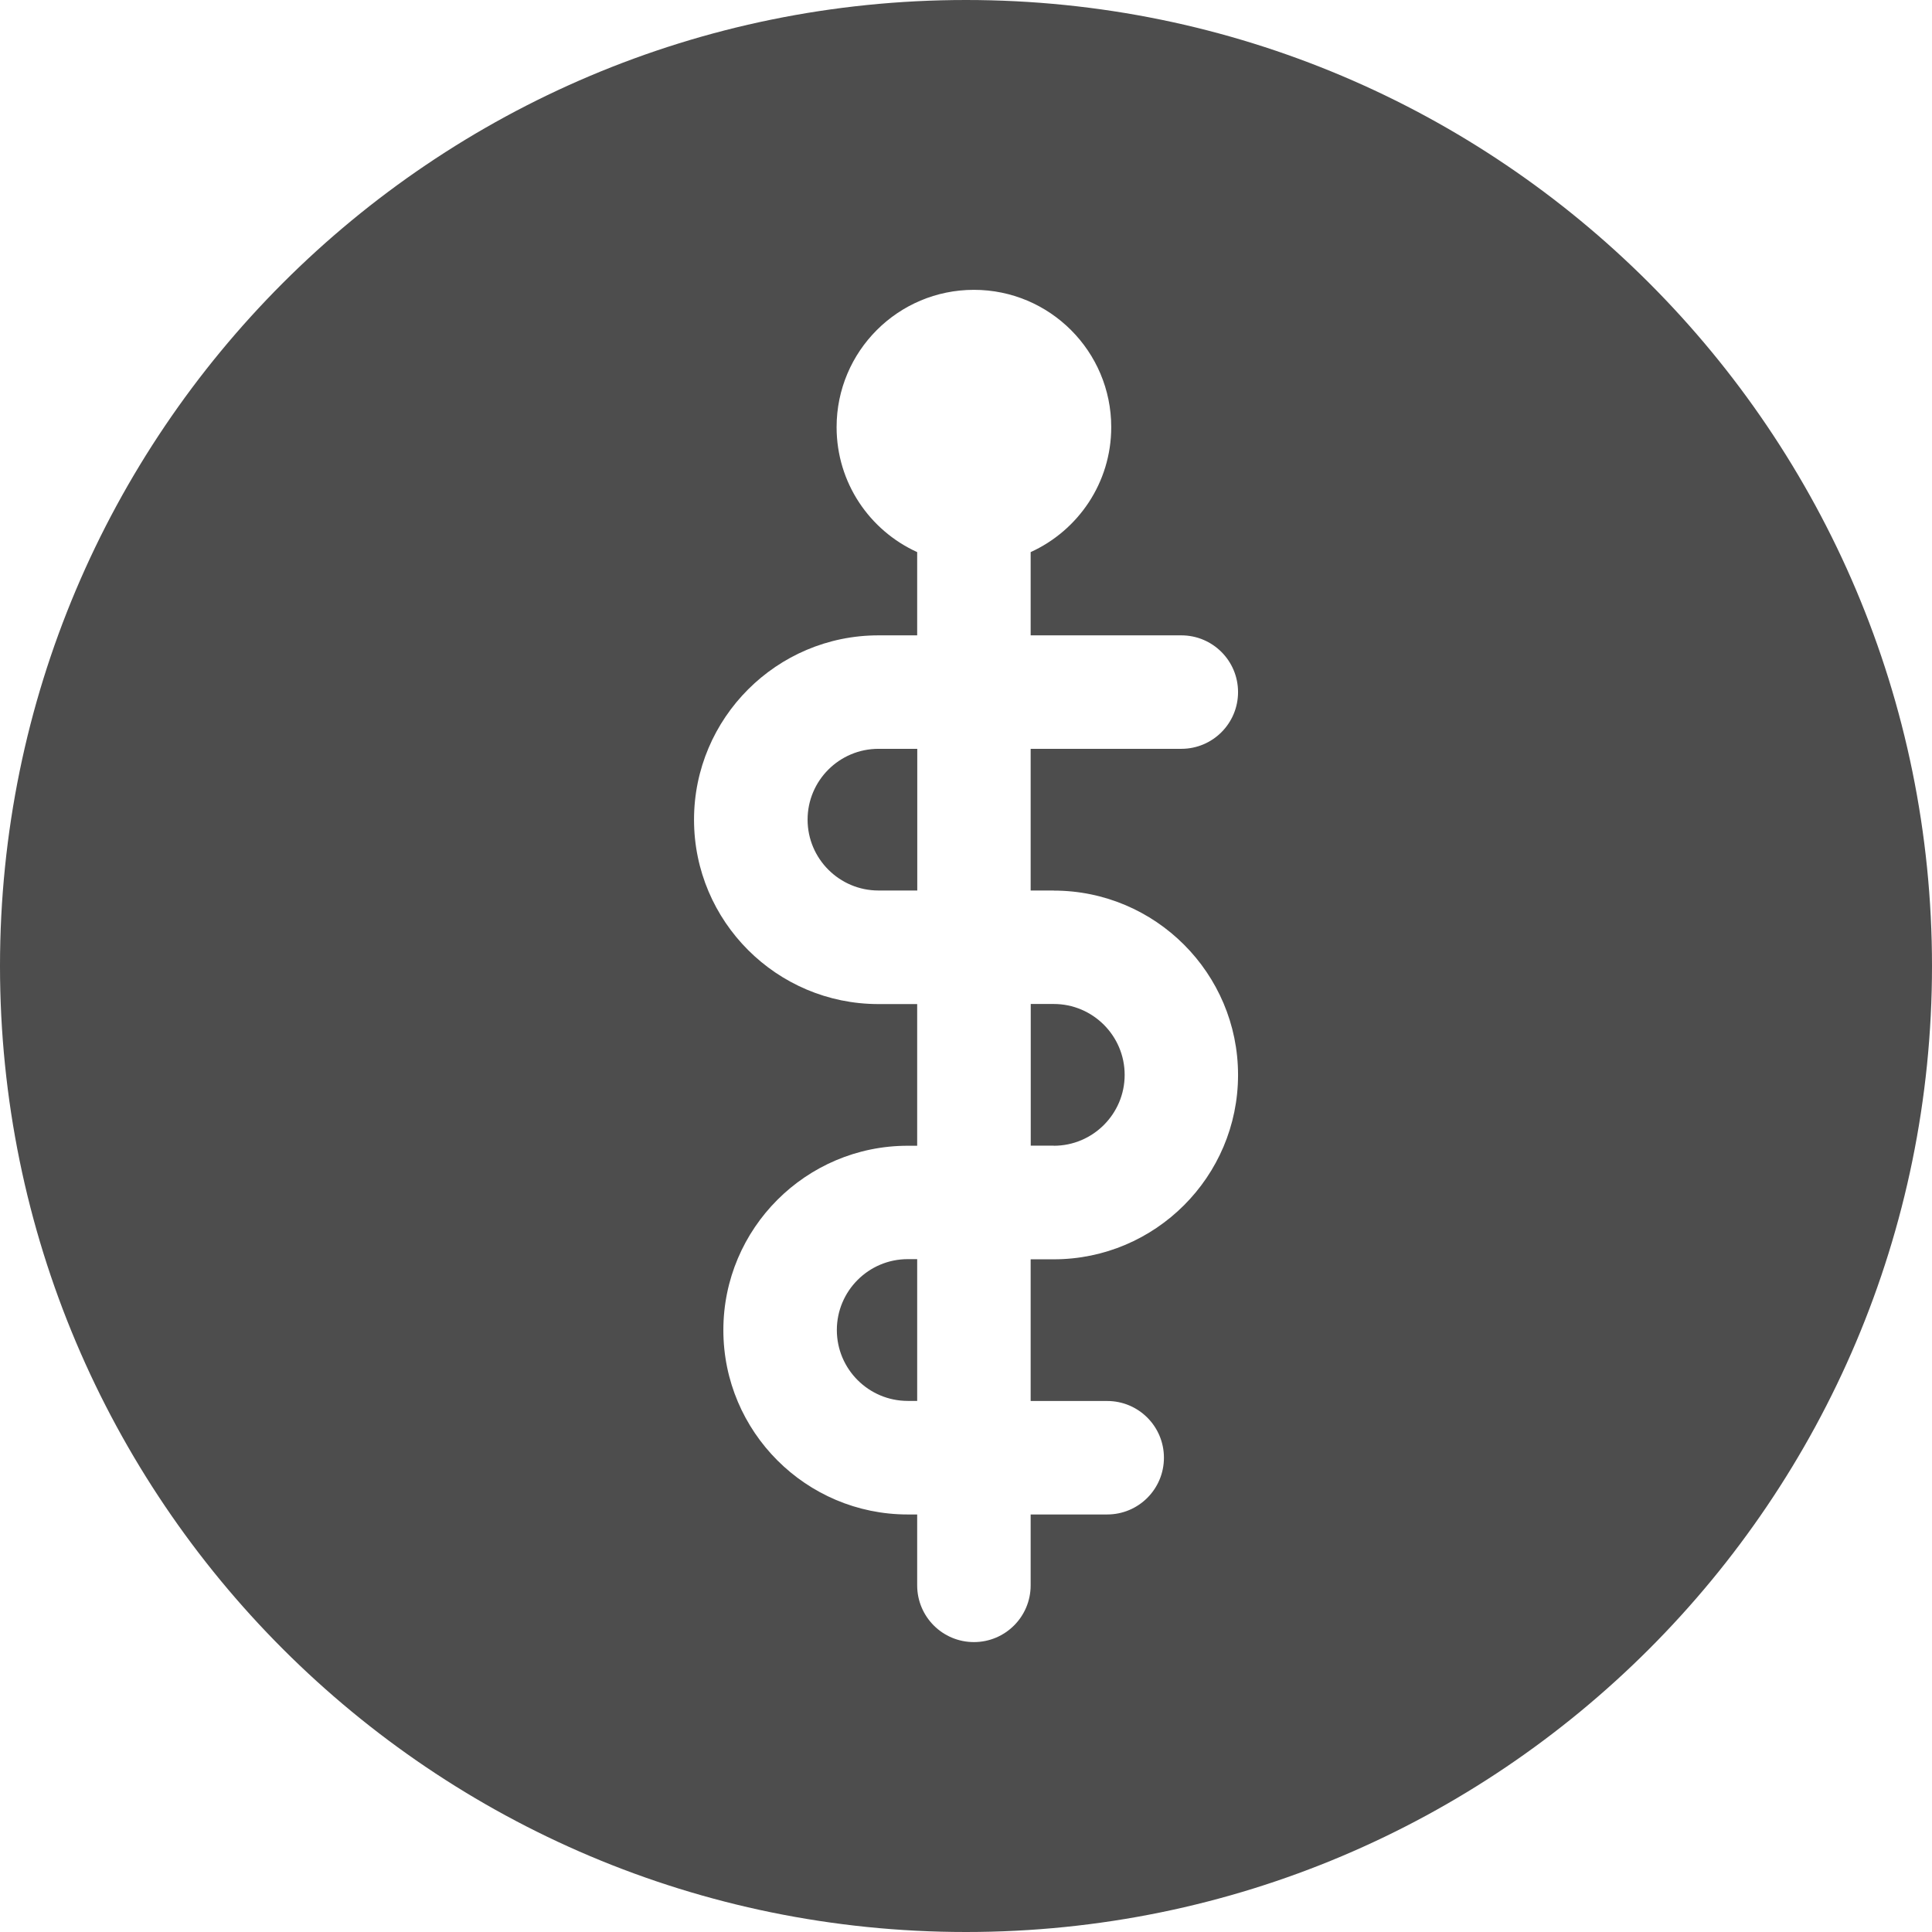<?xml version="1.0" encoding="UTF-8"?>
<!DOCTYPE svg PUBLIC "-//W3C//DTD SVG 1.1//EN" "http://www.w3.org/Graphics/SVG/1.1/DTD/svg11.dtd">
<!-- Creator: CorelDRAW -->
<svg xmlns="http://www.w3.org/2000/svg" xml:space="preserve" width="19.262mm" height="19.262mm" version="1.1" style="shape-rendering:geometricPrecision; text-rendering:geometricPrecision; image-rendering:optimizeQuality; fill-rule:evenodd; clip-rule:evenodd"
viewBox="0 0 239.04 239.04"
 xmlns:xlink="http://www.w3.org/1999/xlink"
 xmlns:xodm="http://www.corel.com/coreldraw/odm/2003">
 <defs>
  <style type="text/css">
   <![CDATA[
    .fil0 {fill:#4D4D4D}
   ]]>
  </style>
 </defs>
 <g id="Layer_x0020_1">
  <path id="immune_x0020_system.svg" class="fil0" d="M119.52 0c66.01,0 119.52,53.51 119.52,119.52 0,66.01 -53.51,119.52 -119.52,119.52 -66.01,0 -119.52,-53.51 -119.52,-119.52 0,-66.01 53.51,-119.52 119.52,-119.52zm10.85 110.18l-2.85 0 0 -17.53 18.64 0c3.88,0 7.02,-3.14 7.02,-7.02 0,-3.88 -3.14,-7.02 -7.02,-7.02l-18.64 0 0 -10.3c5.87,-2.67 9.97,-8.58 9.97,-15.46 0,-9.38 -7.61,-16.99 -16.99,-16.99 -9.39,0 -16.99,7.61 -16.99,16.99 0,6.88 4.09,12.79 9.97,15.46l0 10.3 -4.8 0c-12.58,0 -22.81,10.24 -22.81,22.81 0,12.58 10.23,22.81 22.81,22.81l4.8 0 0 17.53 -1.17 0c-12.58,0 -22.81,10.23 -22.81,22.81 0,12.58 10.23,22.81 22.81,22.81l1.17 0 0 8.77c0,3.88 3.14,7.02 7.02,7.02 3.88,0 7.02,-3.14 7.02,-7.02l0 -8.77 9.47 0c3.88,0 7.02,-3.14 7.02,-7.02 0,-3.88 -3.14,-7.02 -7.02,-7.02l-9.47 0 0 -17.53 2.85 0c12.58,0 22.81,-10.23 22.81,-22.81 0,-12.58 -10.23,-22.81 -22.81,-22.81l0 0zm-30.45 -8.77c0,-4.83 3.93,-8.76 8.77,-8.76l4.8 0 0 17.53 -4.8 0c-4.83,-0 -8.77,-3.93 -8.77,-8.77l0 0zm13.56 71.92l-1.17 0c-4.83,0 -8.77,-3.93 -8.77,-8.77 0,-4.83 3.93,-8.77 8.77,-8.77l1.17 0 0 17.53 0 0zm16.9 -31.58l-2.85 0 0 -17.53 2.85 0c4.83,0 8.77,3.93 8.77,8.77 0,4.83 -3.93,8.77 -8.77,8.77l0 -0z"/>
 </g>
</svg>
